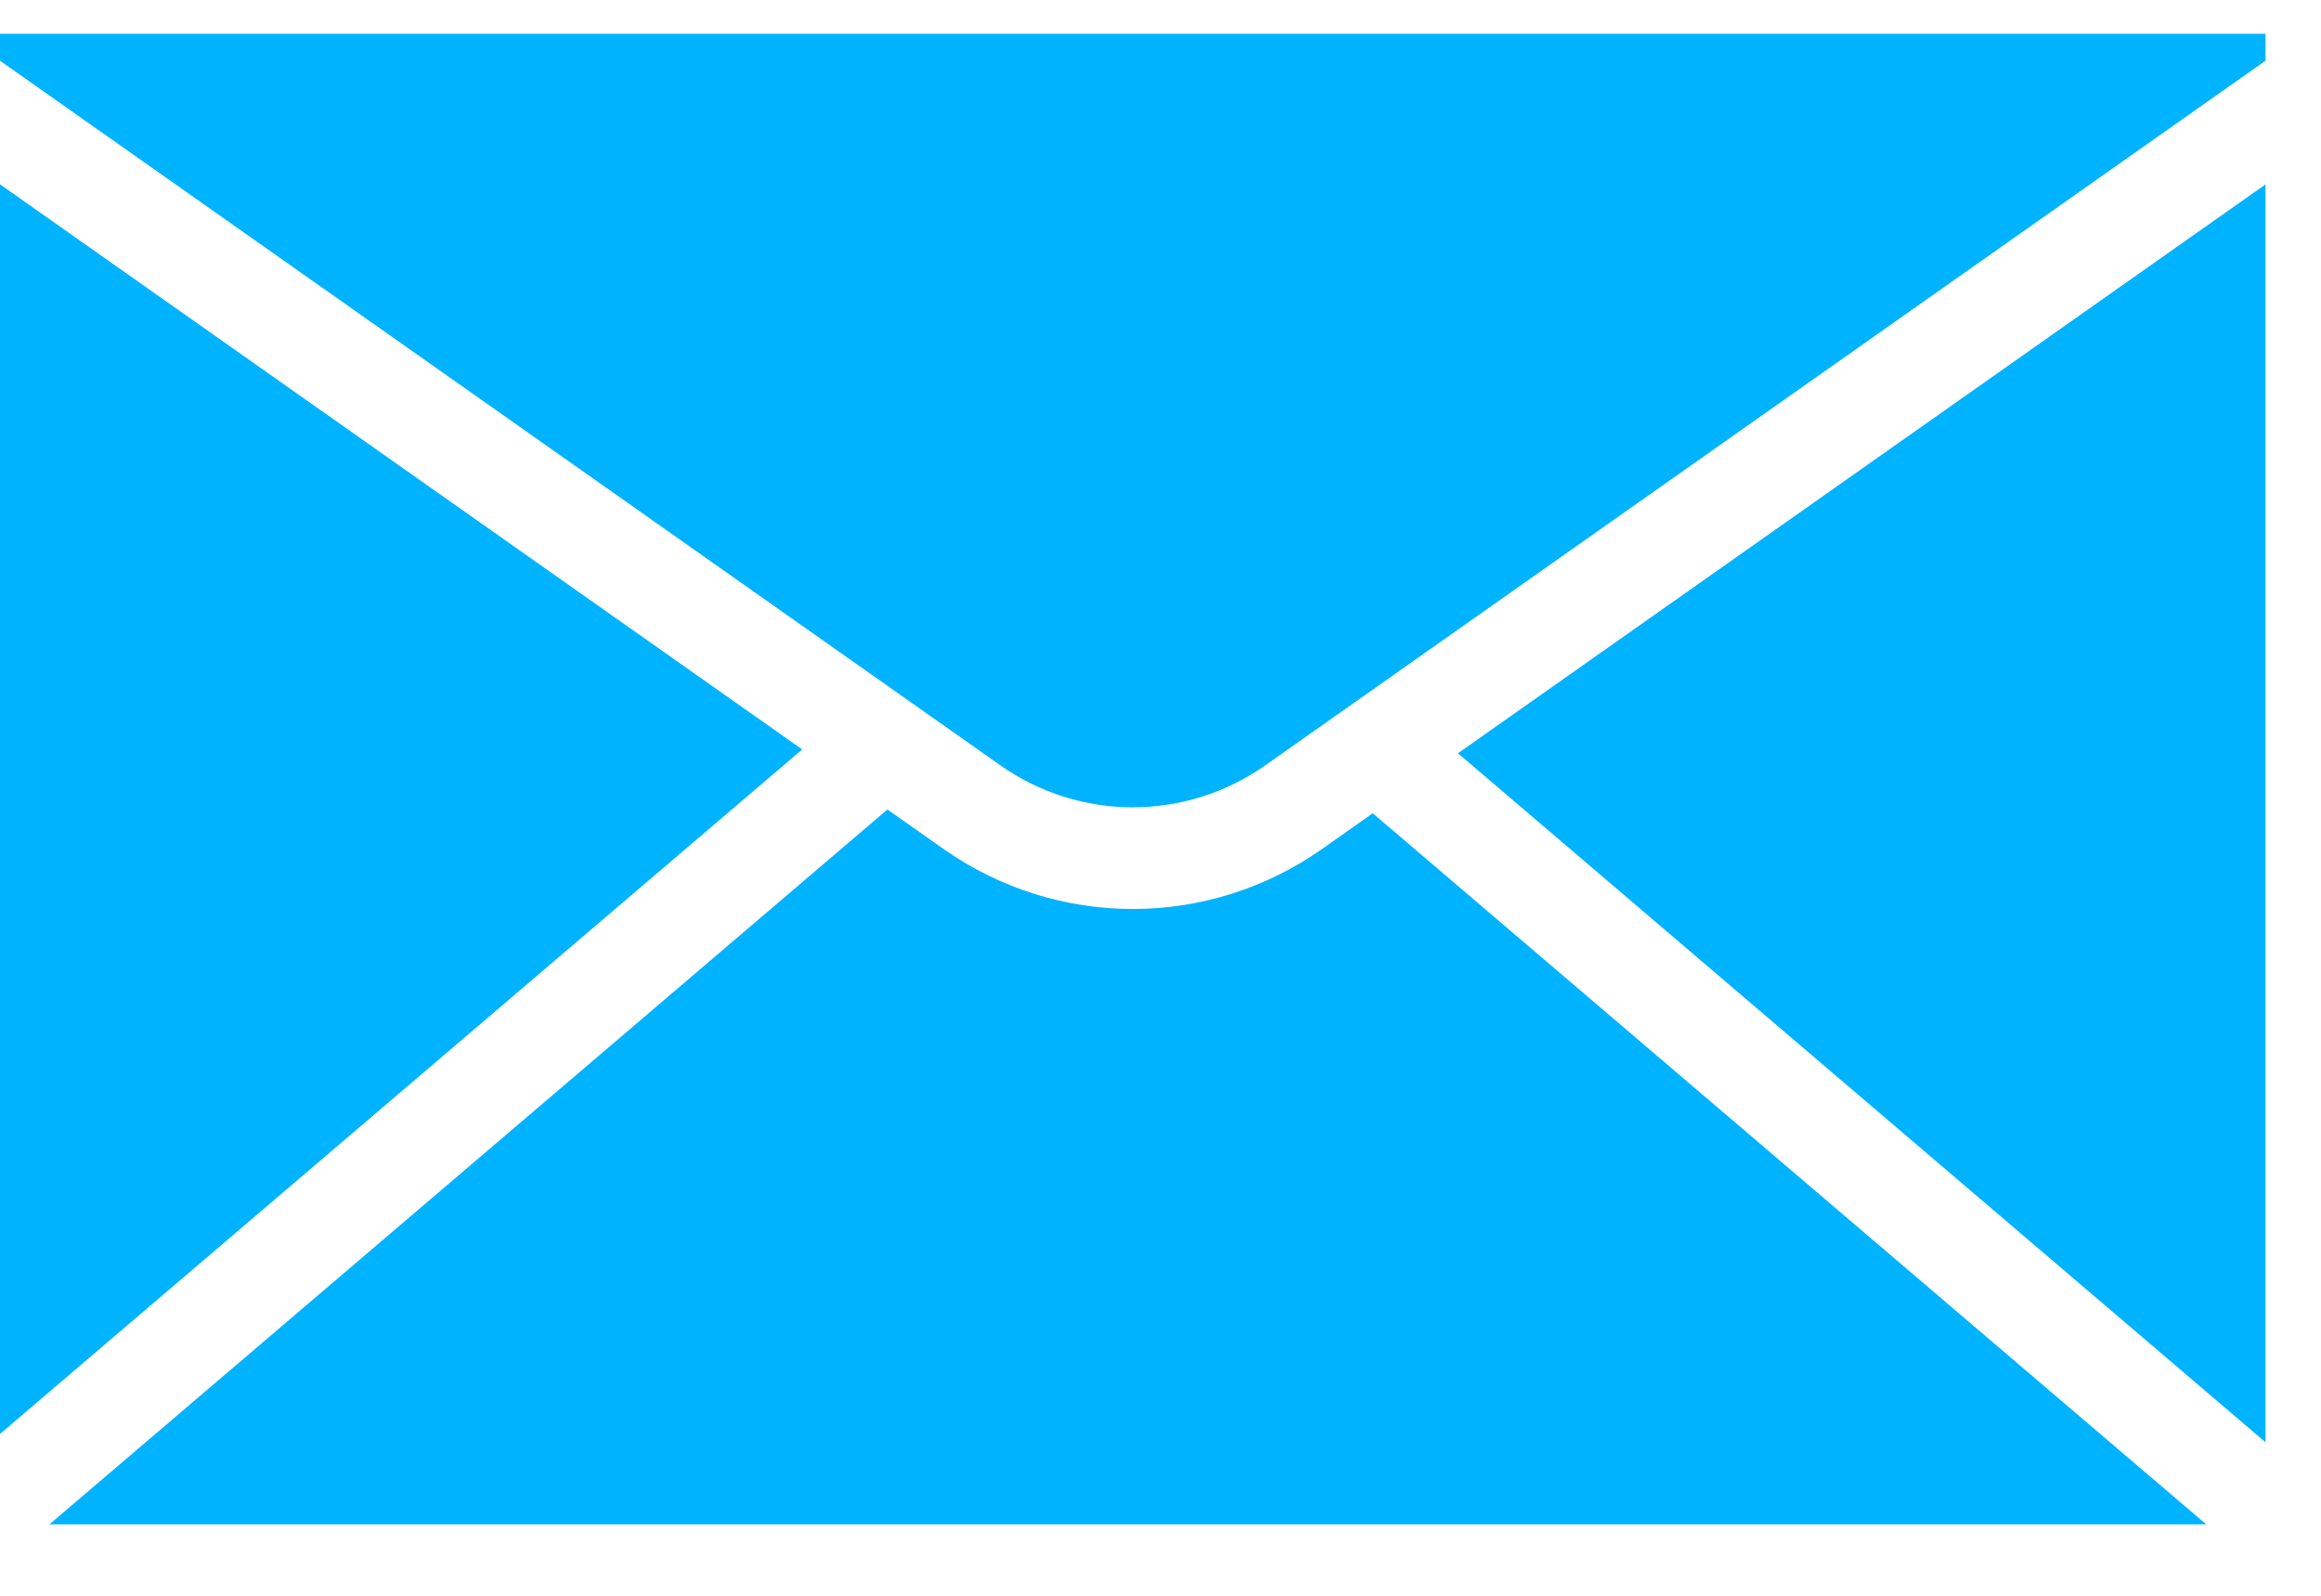 <svg xmlns="http://www.w3.org/2000/svg" width="32" height="22" viewBox="0 0 32 22" fill="none"><path d="M31.235 0.837L17.449 10.548C16.348 11.324 14.888 11.324 13.787 10.548L0 0.837V0.466H31.235V0.837Z" fill="#00B3FF"/><path d="M31.235 2.542V19.884L20.101 10.385L31.235 2.542Z" fill="#00B3FF"/><path d="M30.417 21.015L18.926 11.212L18.234 11.7C16.66 12.809 14.575 12.809 13.002 11.7L12.235 11.16L0.682 21.015H30.417Z" fill="#00B3FF"/><path d="M0 19.769L11.06 10.332L0 2.541V19.769Z" fill="#00B3FF"/></svg>